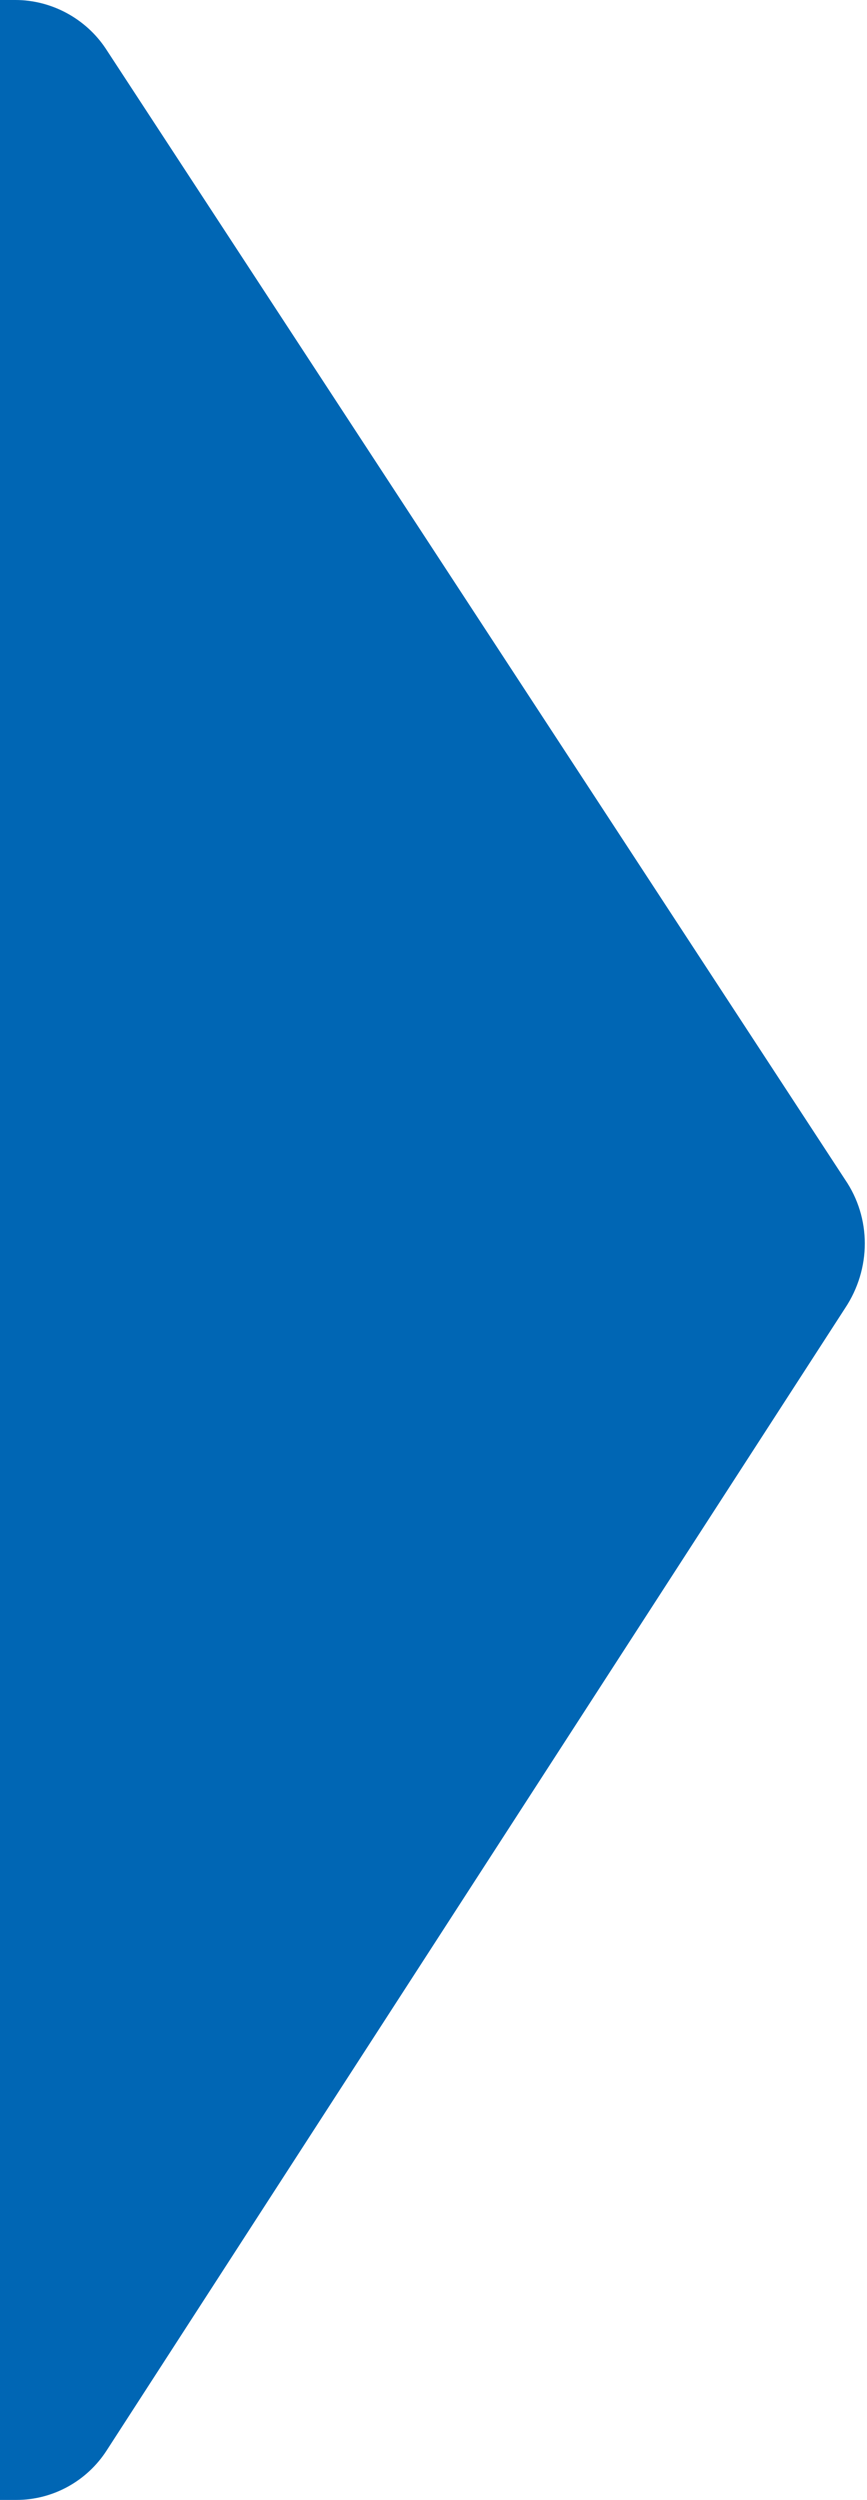 <?xml version="1.0" encoding="utf-8"?>
<!-- Generator: Adobe Illustrator 26.0.1, SVG Export Plug-In . SVG Version: 6.00 Build 0)  -->
<svg version="1.1" id="Layer_1" xmlns="http://www.w3.org/2000/svg" xmlns:xlink="http://www.w3.org/1999/xlink" x="0px" y="0px"
	 viewBox="0 0 78.8 227" style="enable-background:new 0 0 78.8 227;" xml:space="preserve">
<style type="text/css">
	.st0{fill:#0066B4;}
</style>
<g transform="matrix(1, 0, 0, 1, 0, 0)">
	<g>
		<g>
			<path id="Union_1-2_00000090289208296681859550000005528005074287151003_" class="st0" d="M0,0h1.4c3.3,0,6.4,1.7,8.2,4.4
				l67.2,102.7c2.4,3.5,2.4,8.1,0,11.7L9.7,222.5c-1.8,2.8-4.9,4.5-8.2,4.5H0v0.1V0z"/>
		</g>
	</g>
</g>
</svg>
